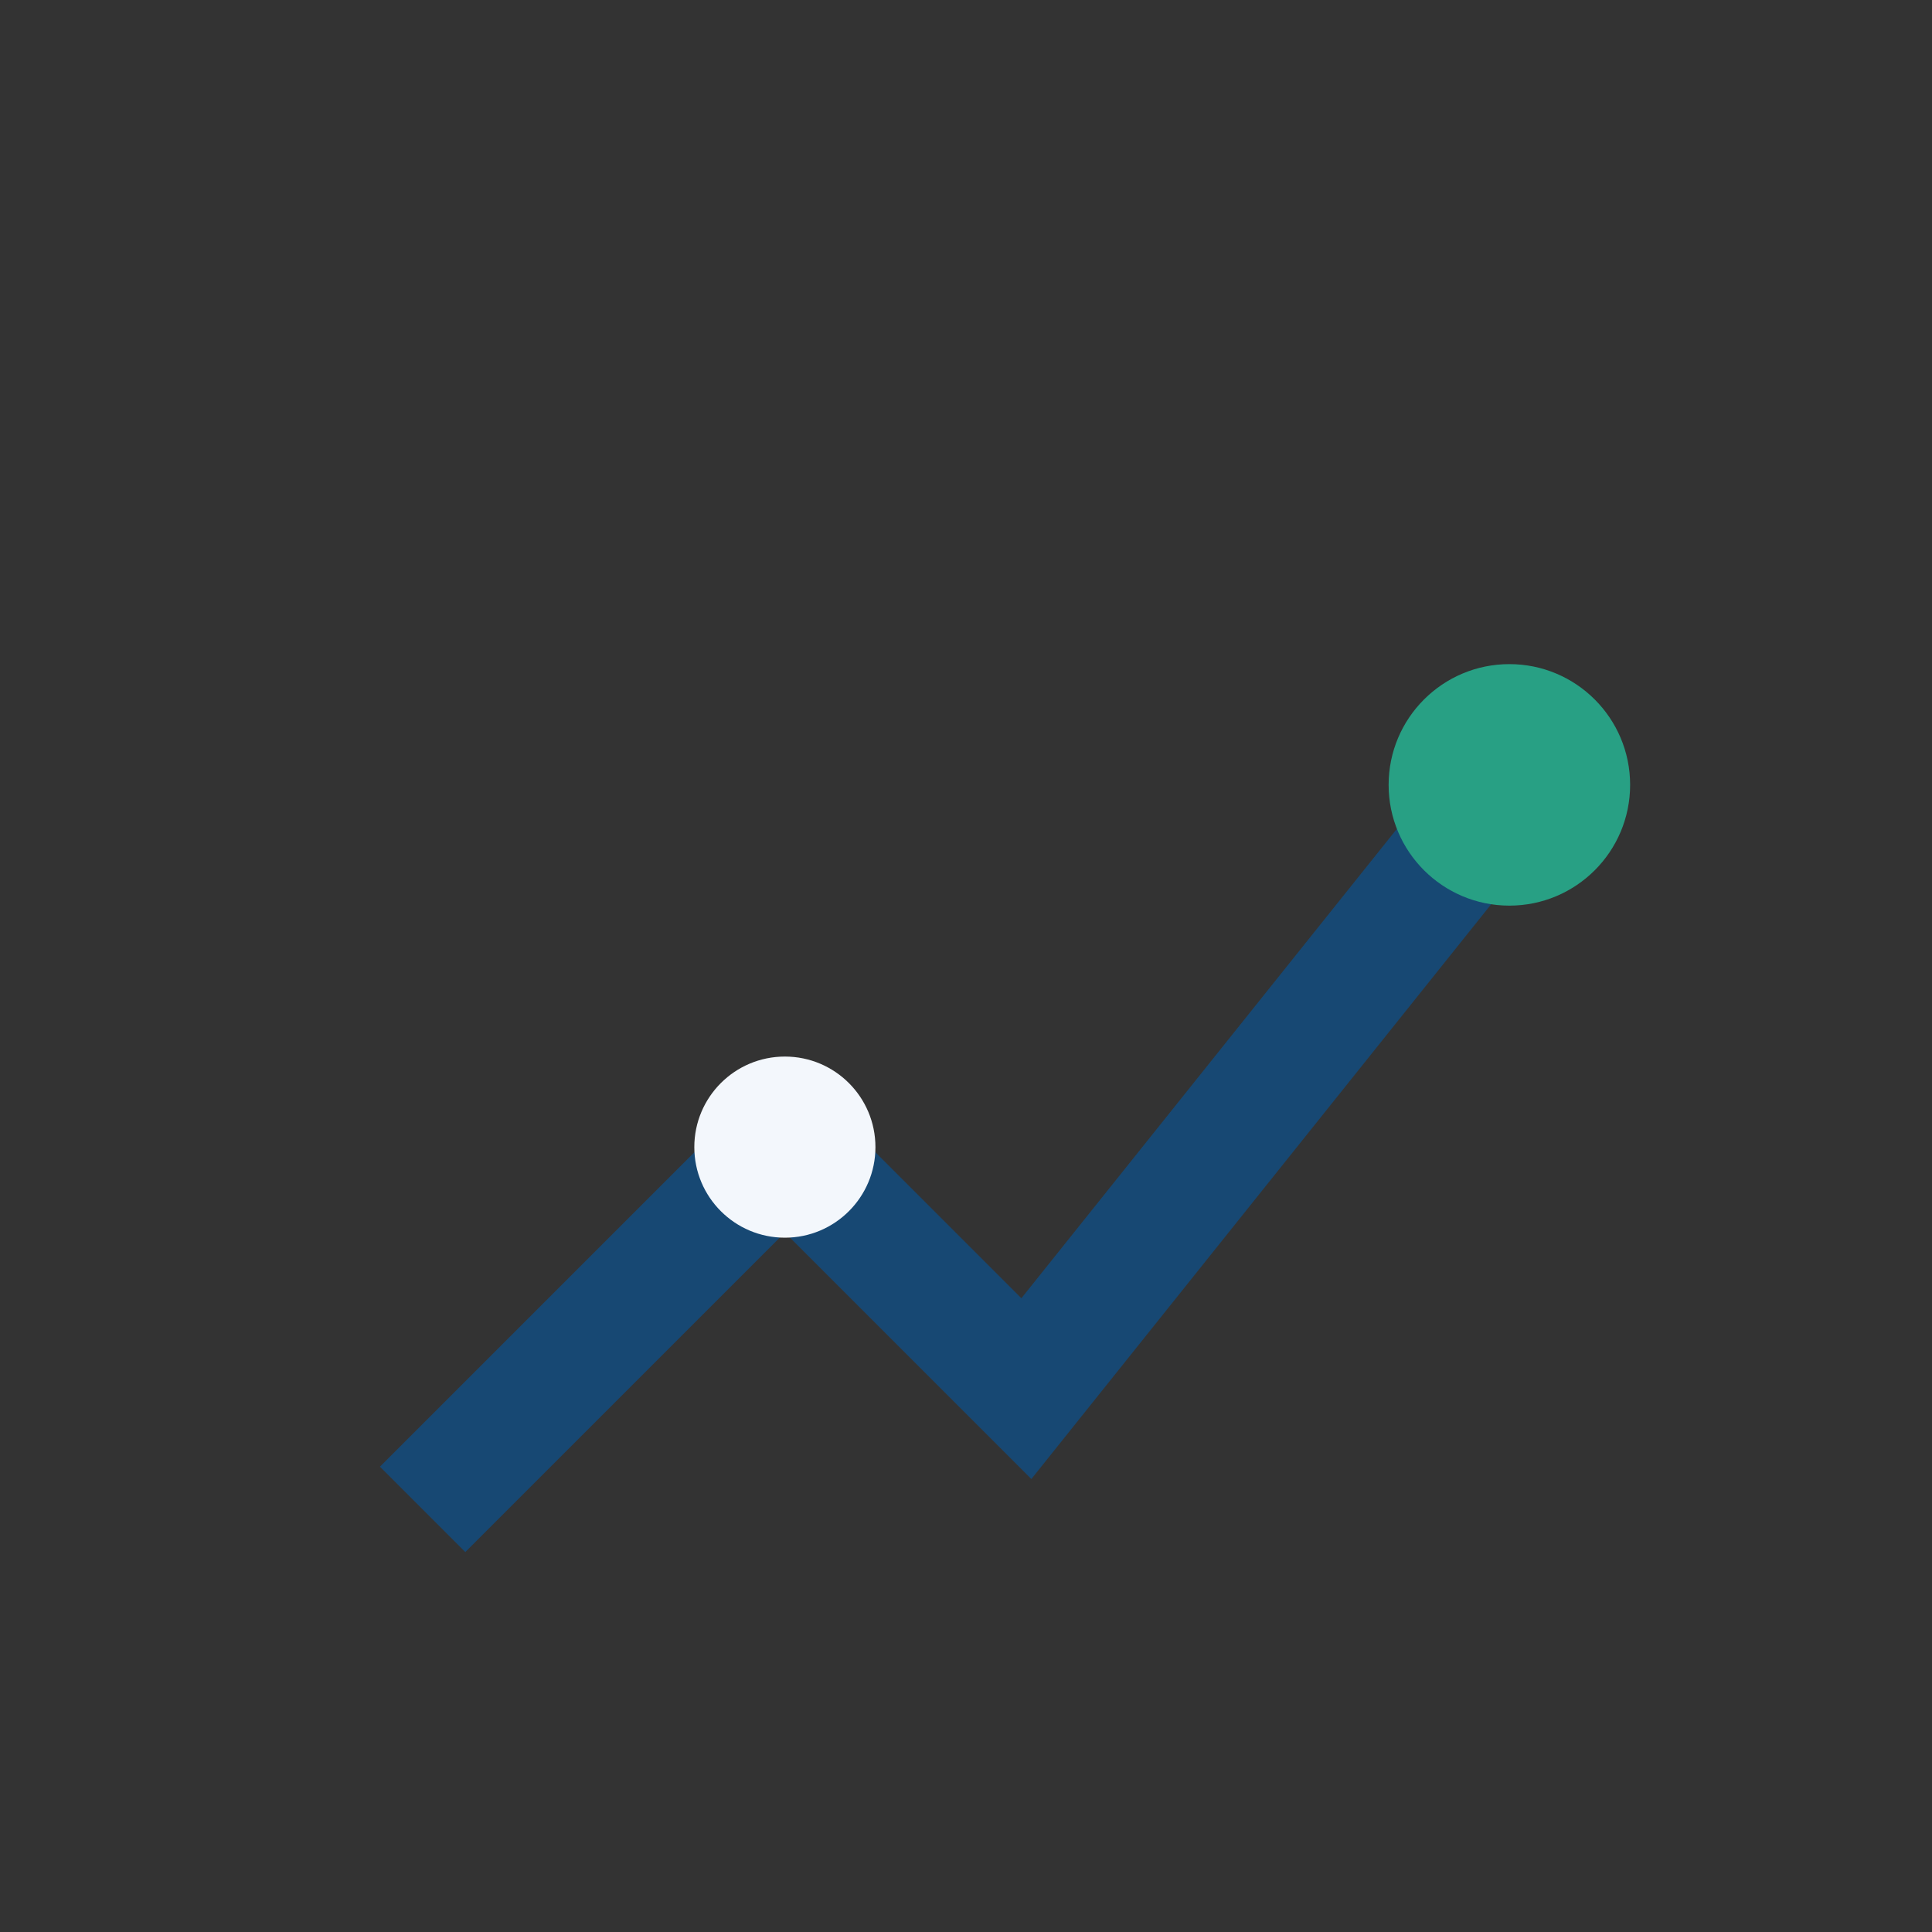 <?xml version="1.0" encoding="UTF-8"?>
<svg xmlns="http://www.w3.org/2000/svg" width="32" height="32" viewBox="0 0 32 32"><rect x="0" y="0" width="32" height="32" fill="#333333" stroke="none"/><path d="M7 25l6-6 4 4 8-10" stroke="#174873" stroke-width="2" fill="none"/><circle cx="25" cy="13" r="2" fill="#28A084"/><circle cx="13" cy="19" r="1.5" fill="#F3F7FC"/></svg>